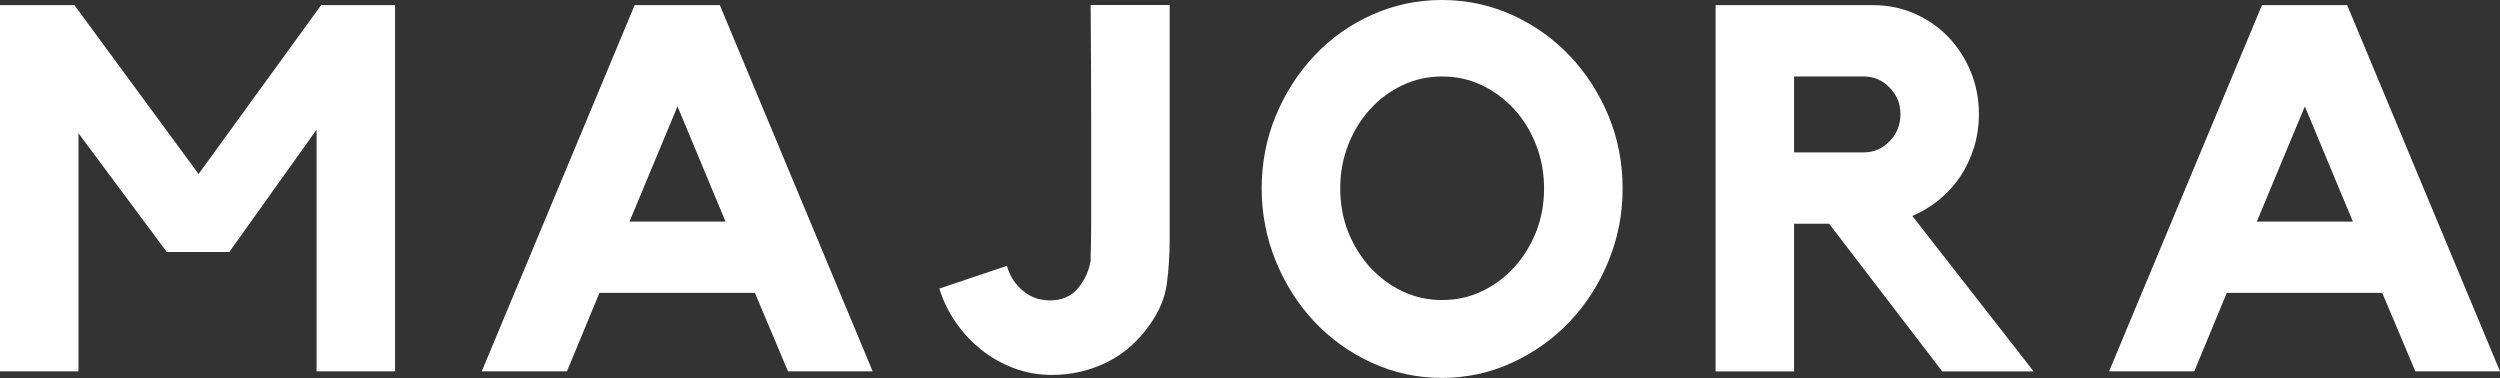 <?xml version="1.0" encoding="UTF-8"?><svg id="_レイヤー_2" xmlns="http://www.w3.org/2000/svg" viewBox="0 0 285.79 43.21"><rect x="0" y="0" width="285.79" height="43.21" fill="#333333" stroke="none"/><defs><style>.cls-1{fill:#fff;stroke-width:0px;}</style></defs><g id="_レイヤー_1-2"><path class="cls-1" d="M36.71.59h8.45v41.86h-8.97V14.82l-9.98,13.99h-7.14l-10.1-13.58v27.22H0V.59h8.51l14.19,19.3L36.71.59Z"/><path class="cls-1" d="M82.29.59l17.47,41.86h-9.68l-3.78-8.97h-17.77l-3.72,8.97h-9.74L72.55.59h9.74ZM82.94,25.33l-5.49-13.17-5.49,13.17h10.98Z"/><path class="cls-1" d="M133.71.59v26.86c0,1.73-.11,3.39-.32,4.99-.22,1.59-.86,3.14-1.92,4.63-1.34,1.93-2.98,3.38-4.93,4.34-1.95.96-4.04,1.45-6.29,1.45-1.54,0-2.98-.26-4.34-.77-1.36-.51-2.6-1.21-3.72-2.1-1.12-.89-2.1-1.93-2.92-3.13-.83-1.2-1.46-2.49-1.89-3.87l7.73-2.6c.31,1.14.92,2.09,1.8,2.83.89.75,1.92,1.12,3.1,1.12,1.38,0,2.45-.46,3.22-1.39.77-.92,1.25-1.98,1.45-3.16,0-.16,0-.71.03-1.65.02-.94.03-2.12.03-3.51v-10.01c0-4.17-.02-8.85-.06-14.05h9.03Z"/><path class="cls-1" d="M164.83,0c2.83,0,5.51.57,8.03,1.71,2.52,1.14,4.71,2.7,6.58,4.66,1.87,1.97,3.34,4.25,4.43,6.85,1.08,2.6,1.62,5.37,1.62,8.32s-.54,5.69-1.62,8.32c-1.08,2.64-2.56,4.94-4.43,6.91-1.87,1.97-4.06,3.53-6.58,4.69-2.52,1.16-5.2,1.74-8.03,1.74s-5.51-.58-8.03-1.74c-2.52-1.16-4.7-2.72-6.55-4.69-1.85-1.97-3.32-4.27-4.4-6.91-1.08-2.64-1.62-5.41-1.62-8.32s.54-5.73,1.62-8.32c1.08-2.6,2.55-4.88,4.4-6.85,1.85-1.97,4.03-3.52,6.55-4.66,2.52-1.14,5.19-1.71,8.03-1.71ZM164.86,34.3c1.61,0,3.12-.33,4.53-1,1.41-.67,2.65-1.58,3.71-2.75,1.06-1.16,1.89-2.51,2.5-4.04.61-1.54.91-3.19.91-4.96s-.3-3.43-.91-4.99c-.61-1.55-1.44-2.91-2.5-4.07-1.06-1.16-2.3-2.08-3.71-2.75-1.41-.67-2.93-1-4.53-1s-3.12.33-4.53,1c-1.41.67-2.65,1.58-3.71,2.75-1.06,1.16-1.89,2.52-2.5,4.07-.61,1.56-.91,3.22-.91,4.99s.3,3.42.91,4.96c.61,1.53,1.44,2.88,2.5,4.04,1.06,1.16,2.3,2.08,3.71,2.75,1.41.67,2.93,1,4.53,1Z"/><path class="cls-1" d="M226.22,13.05c0,1.34-.19,2.61-.56,3.81-.37,1.2-.9,2.3-1.56,3.31-.67,1-1.48,1.89-2.42,2.66-.94.77-1.97,1.39-3.07,1.86l13.87,17.77h-10.45l-12.93-16.88h-4.01v16.88h-8.97V.59h18.06c1.65,0,3.22.32,4.69.97,1.48.65,2.75,1.53,3.84,2.66,1.08,1.12,1.94,2.44,2.57,3.96.63,1.52.94,3.14.94,4.87ZM213.06,17.42c1.14,0,2.13-.42,2.95-1.27.83-.85,1.24-1.88,1.24-3.1s-.41-2.19-1.24-3.04c-.83-.85-1.81-1.27-2.95-1.27h-7.97v8.68h7.97Z"/><path class="cls-1" d="M268.32.59l17.47,41.86h-9.68l-3.78-8.97h-17.77l-3.72,8.97h-9.74L258.58.59h9.74ZM268.97,25.33l-5.49-13.17-5.49,13.17h10.98Z"/></g></svg>